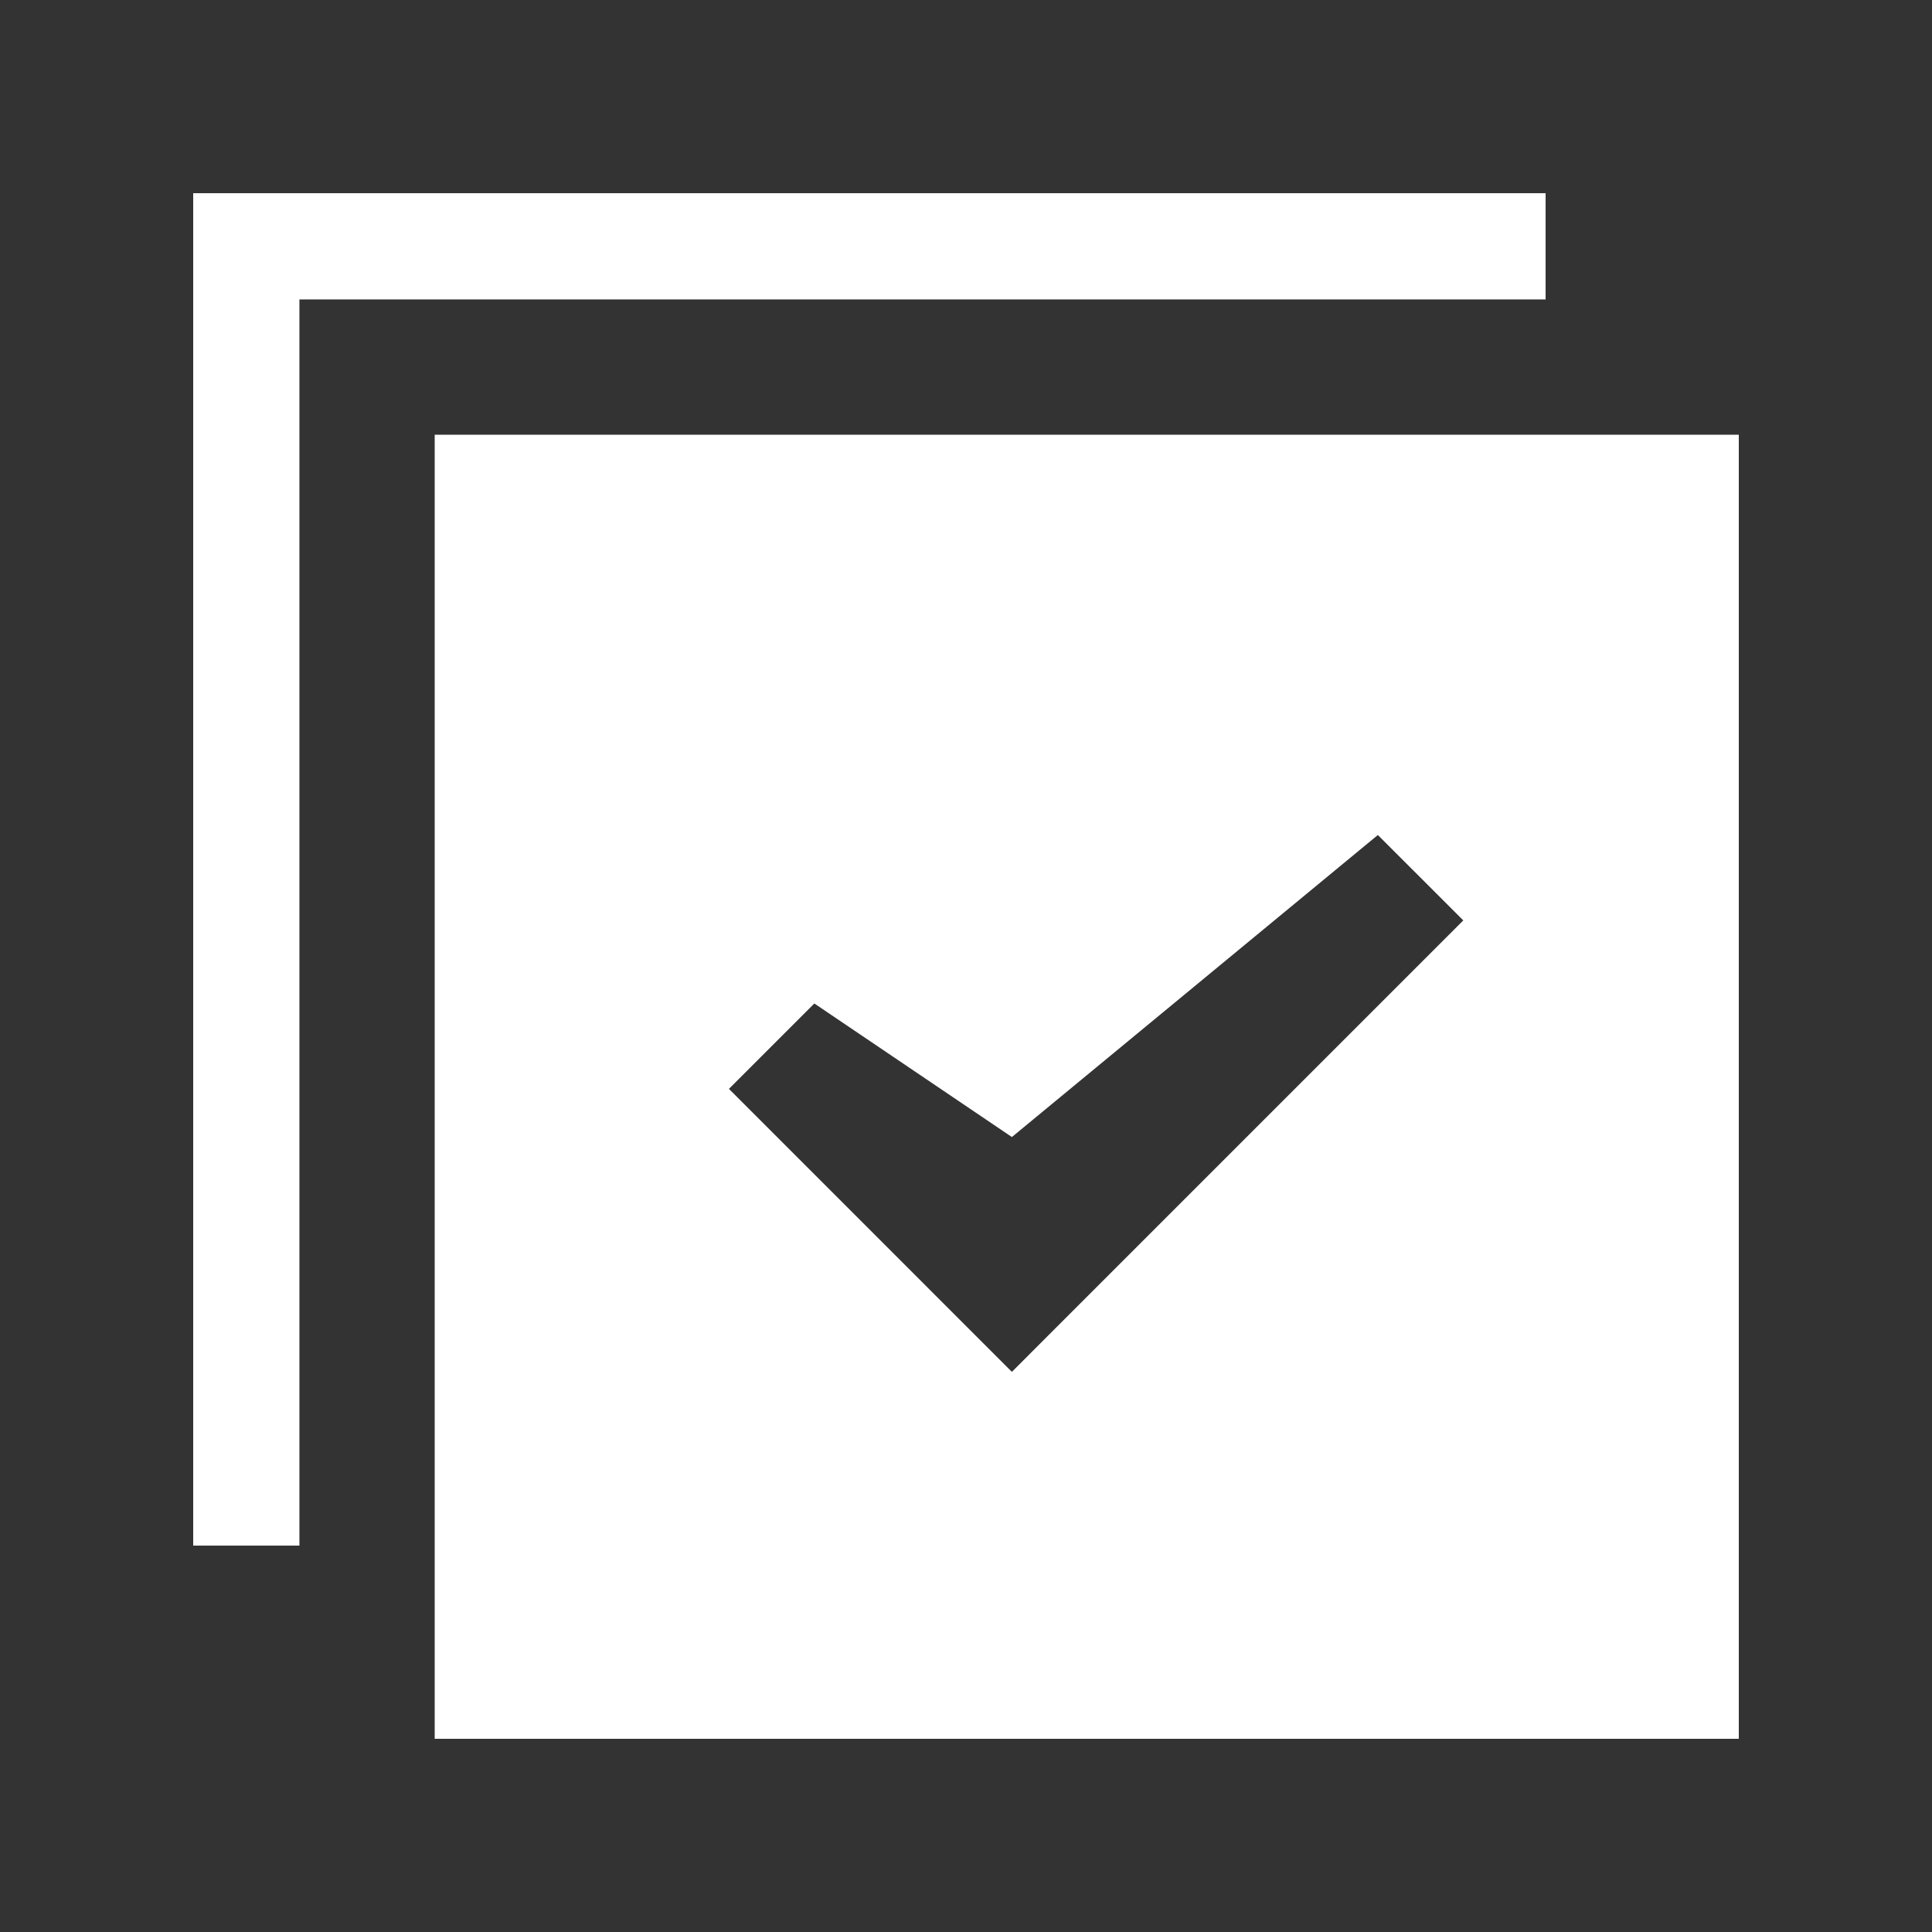 <?xml version="1.0" encoding="UTF-8"?>
<svg width="40px" height="40px" viewBox="0 0 40 40" version="1.1" xmlns="http://www.w3.org/2000/svg" xmlns:xlink="http://www.w3.org/1999/xlink">
    <rect x="0" y="0" width="40" height="40" fill="#333333" stroke="none"/>
    <!-- Generator: Sketch 64 (93537) - https://sketch.com -->
    <title>reu</title>
    <desc>Created with Sketch.</desc>
    <g id="reu" stroke="none" stroke-width="1" fill="none" fill-rule="evenodd">
        <path d="M9,9 L9,36 L36,36 L36,9 L9,9 Z M21.834,27.518 L20.95,28.403 L20.065,27.518 L15.092,22.544 L16.86,20.776 L20.95,23.541 L28.527,17.288 L30.296,19.056 L21.834,27.518 Z" id="Shape" fill="#FFFFFF" fill-rule="nonzero"></path>
        <polygon id="Path" fill="#FFFFFF" fill-rule="nonzero" points="6.199 32 6.199 5.099 5.099 6.199 32 6.199 32 4 5.099 4 4 4 4 5.099 4 32"></polygon>
    </g>
</svg>